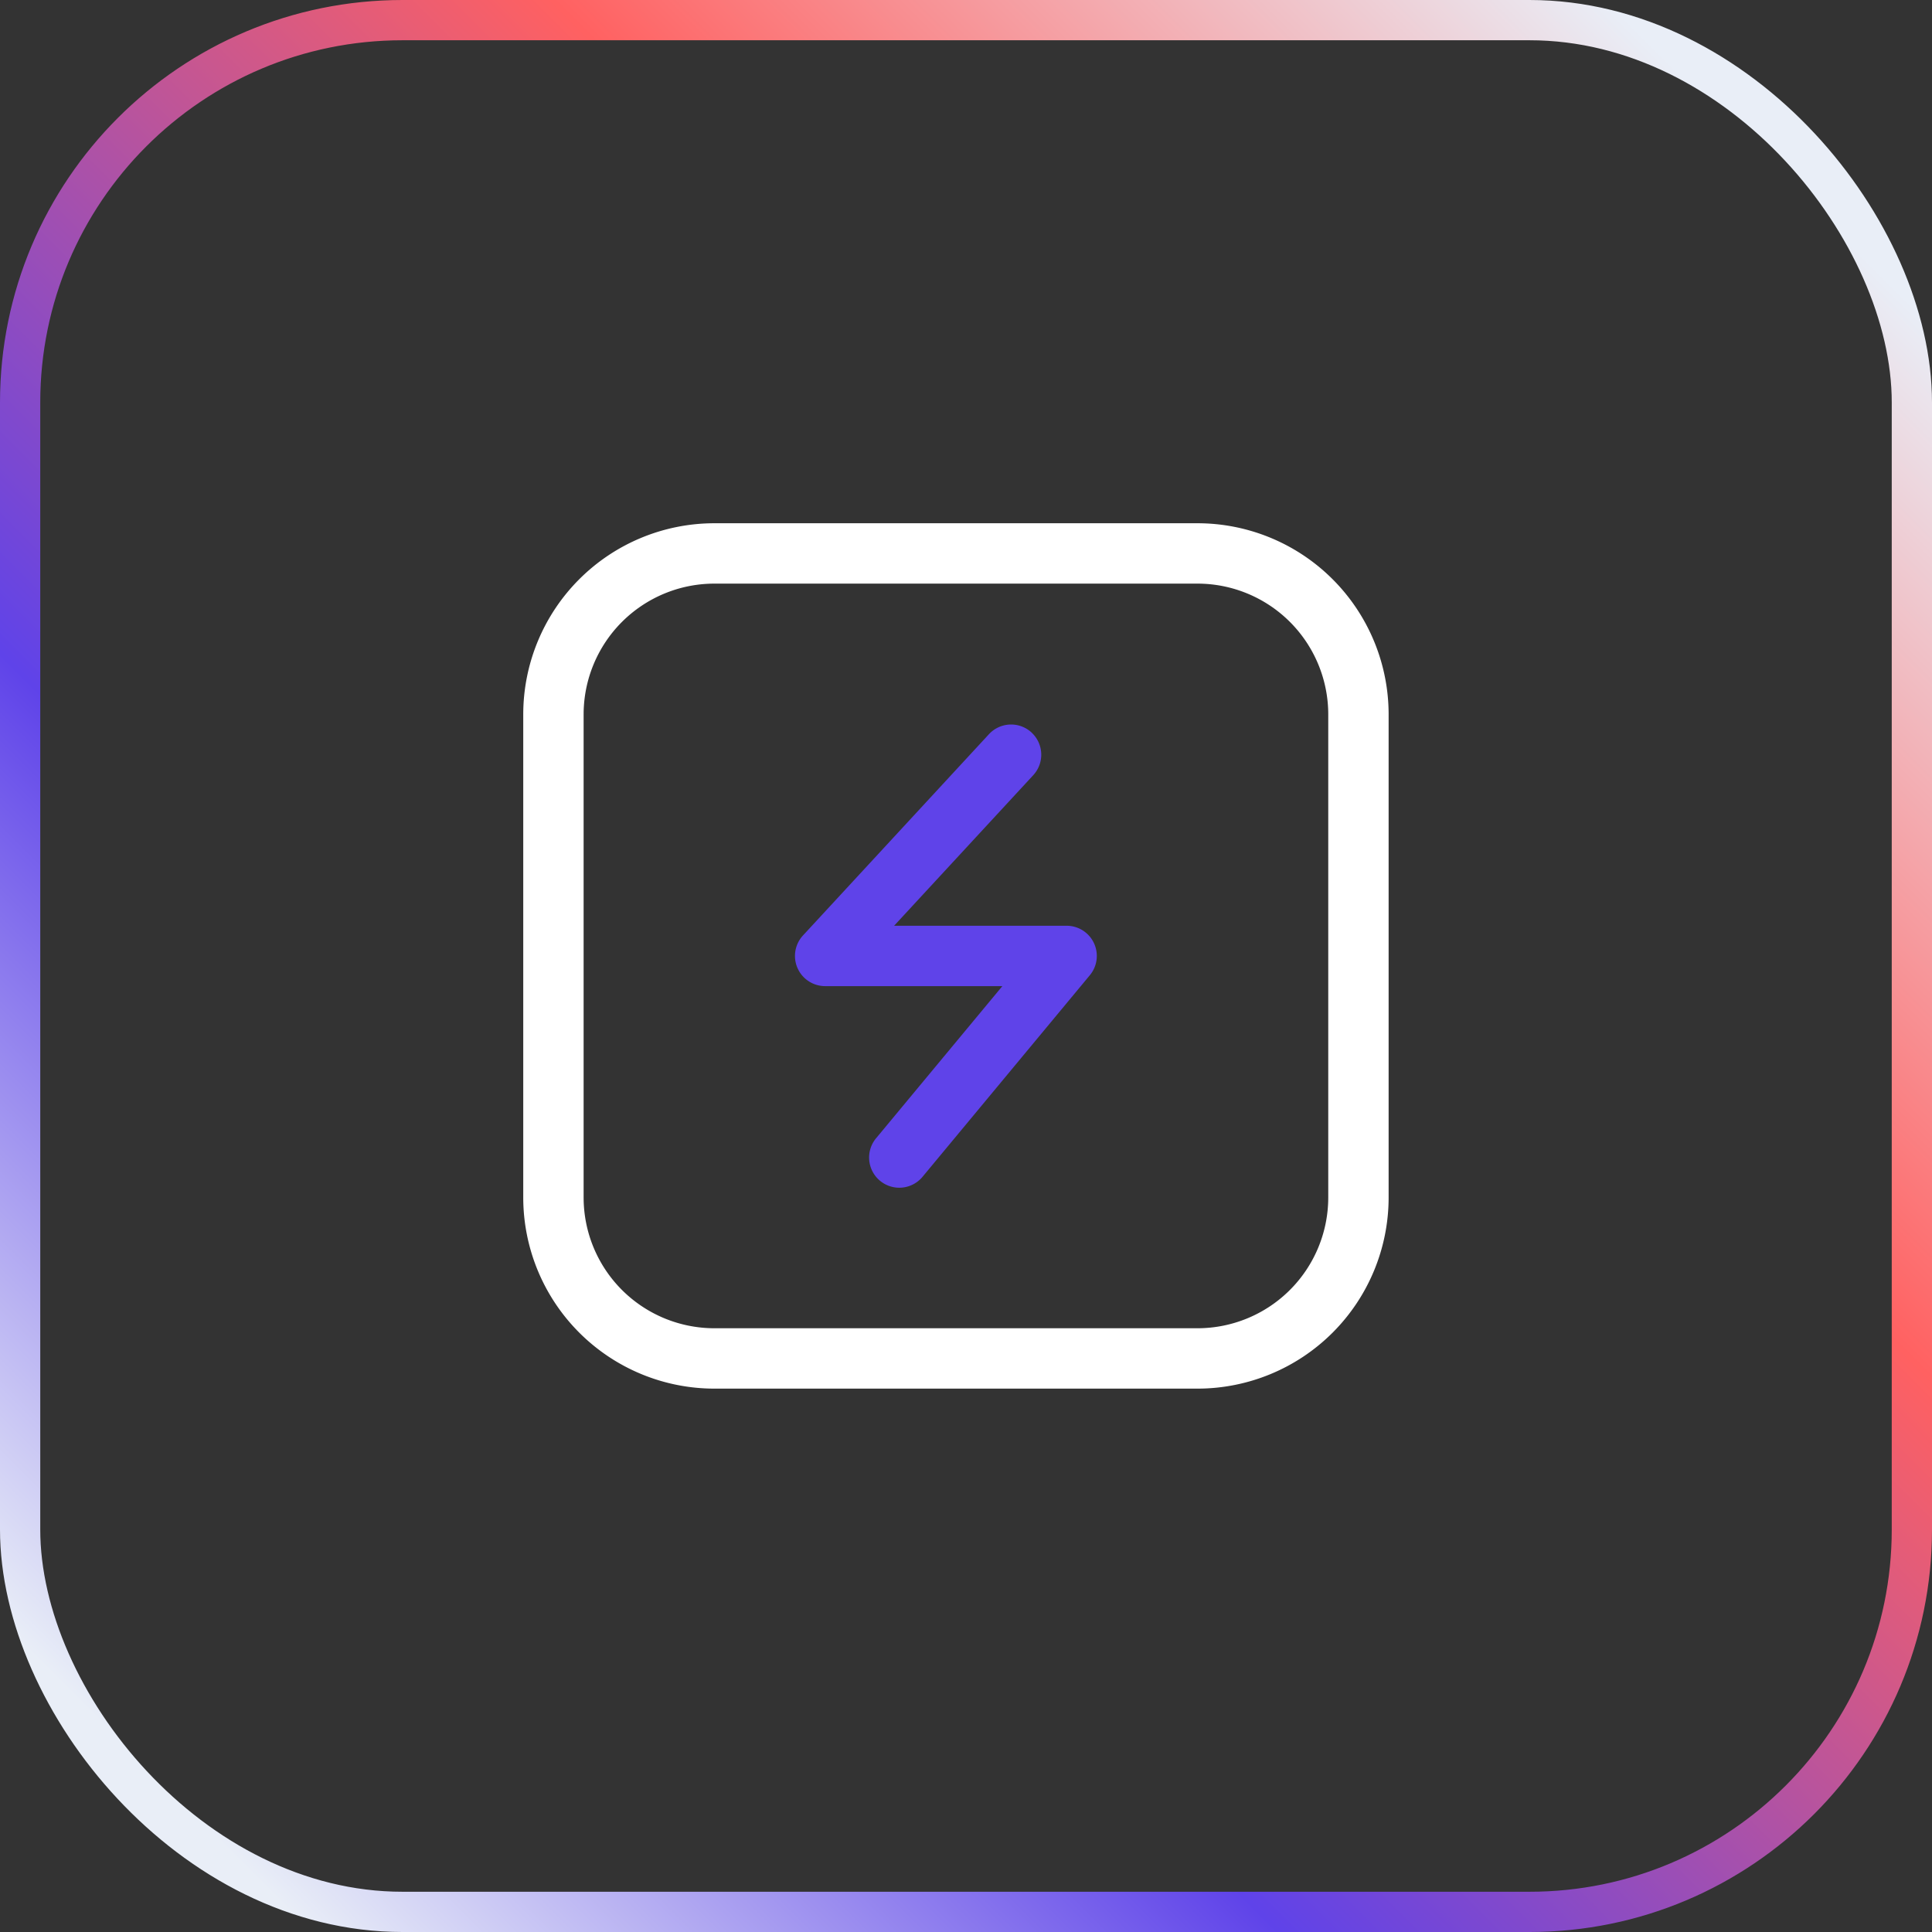 <svg fill="none" height="48" name="Deployment" viewBox="0 0 48 48" width="48" xmlns="http://www.w3.org/2000/svg" xmlns:xlink="http://www.w3.org/1999/xlink"><rect x="0" y="0" width="48" height="48" fill="#333333" stroke="none"/><linearGradient id="a" gradientUnits="userSpaceOnUse" x1="48.141" x2=".16" y1="-.038" y2="47.943"><stop offset=".086" stop-color="#e9eef7"/><stop offset=".359" stop-color="#ff6161"/><stop offset=".671" stop-color="#5f43e9"/><stop offset=".922" stop-color="#e9eef7"/></linearGradient><rect height="47" rx="9.5" stroke="url(#a)" width="47" x=".5" y=".5"/><g clip-rule="evenodd" fill-rule="evenodd"><path d="m29.75 33a3.25 3.25 0 0 0 3.25-3.25v-12a3.25 3.25 0 0 0 -3.25-3.25h-12a3.25 3.25 0 0 0 -3.25 3.25v12a3.25 3.25 0 0 0 3.25 3.25zm4.75-3.25a4.75 4.75 0 0 1 -4.75 4.75h-12a4.75 4.75 0 0 1 -4.75-4.75v-12a4.75 4.75 0 0 1 4.75-4.75h12a4.75 4.75 0 0 1 4.75 4.75z" fill="#fff"/><path d="m25.629 18.2a.75.75 0 0 1 .042 1.059l-3.457 3.741h4.286a.75.75 0 0 1 .577 1.229l-4.15 5a.75.75 0 1 1 -1.154-.958l3.13-3.771h-4.403a.75.75 0 0 1 -.55-1.259l4.62-5a.75.75 0 0 1 1.059-.042z" fill="#5f43e9"/></g></svg>